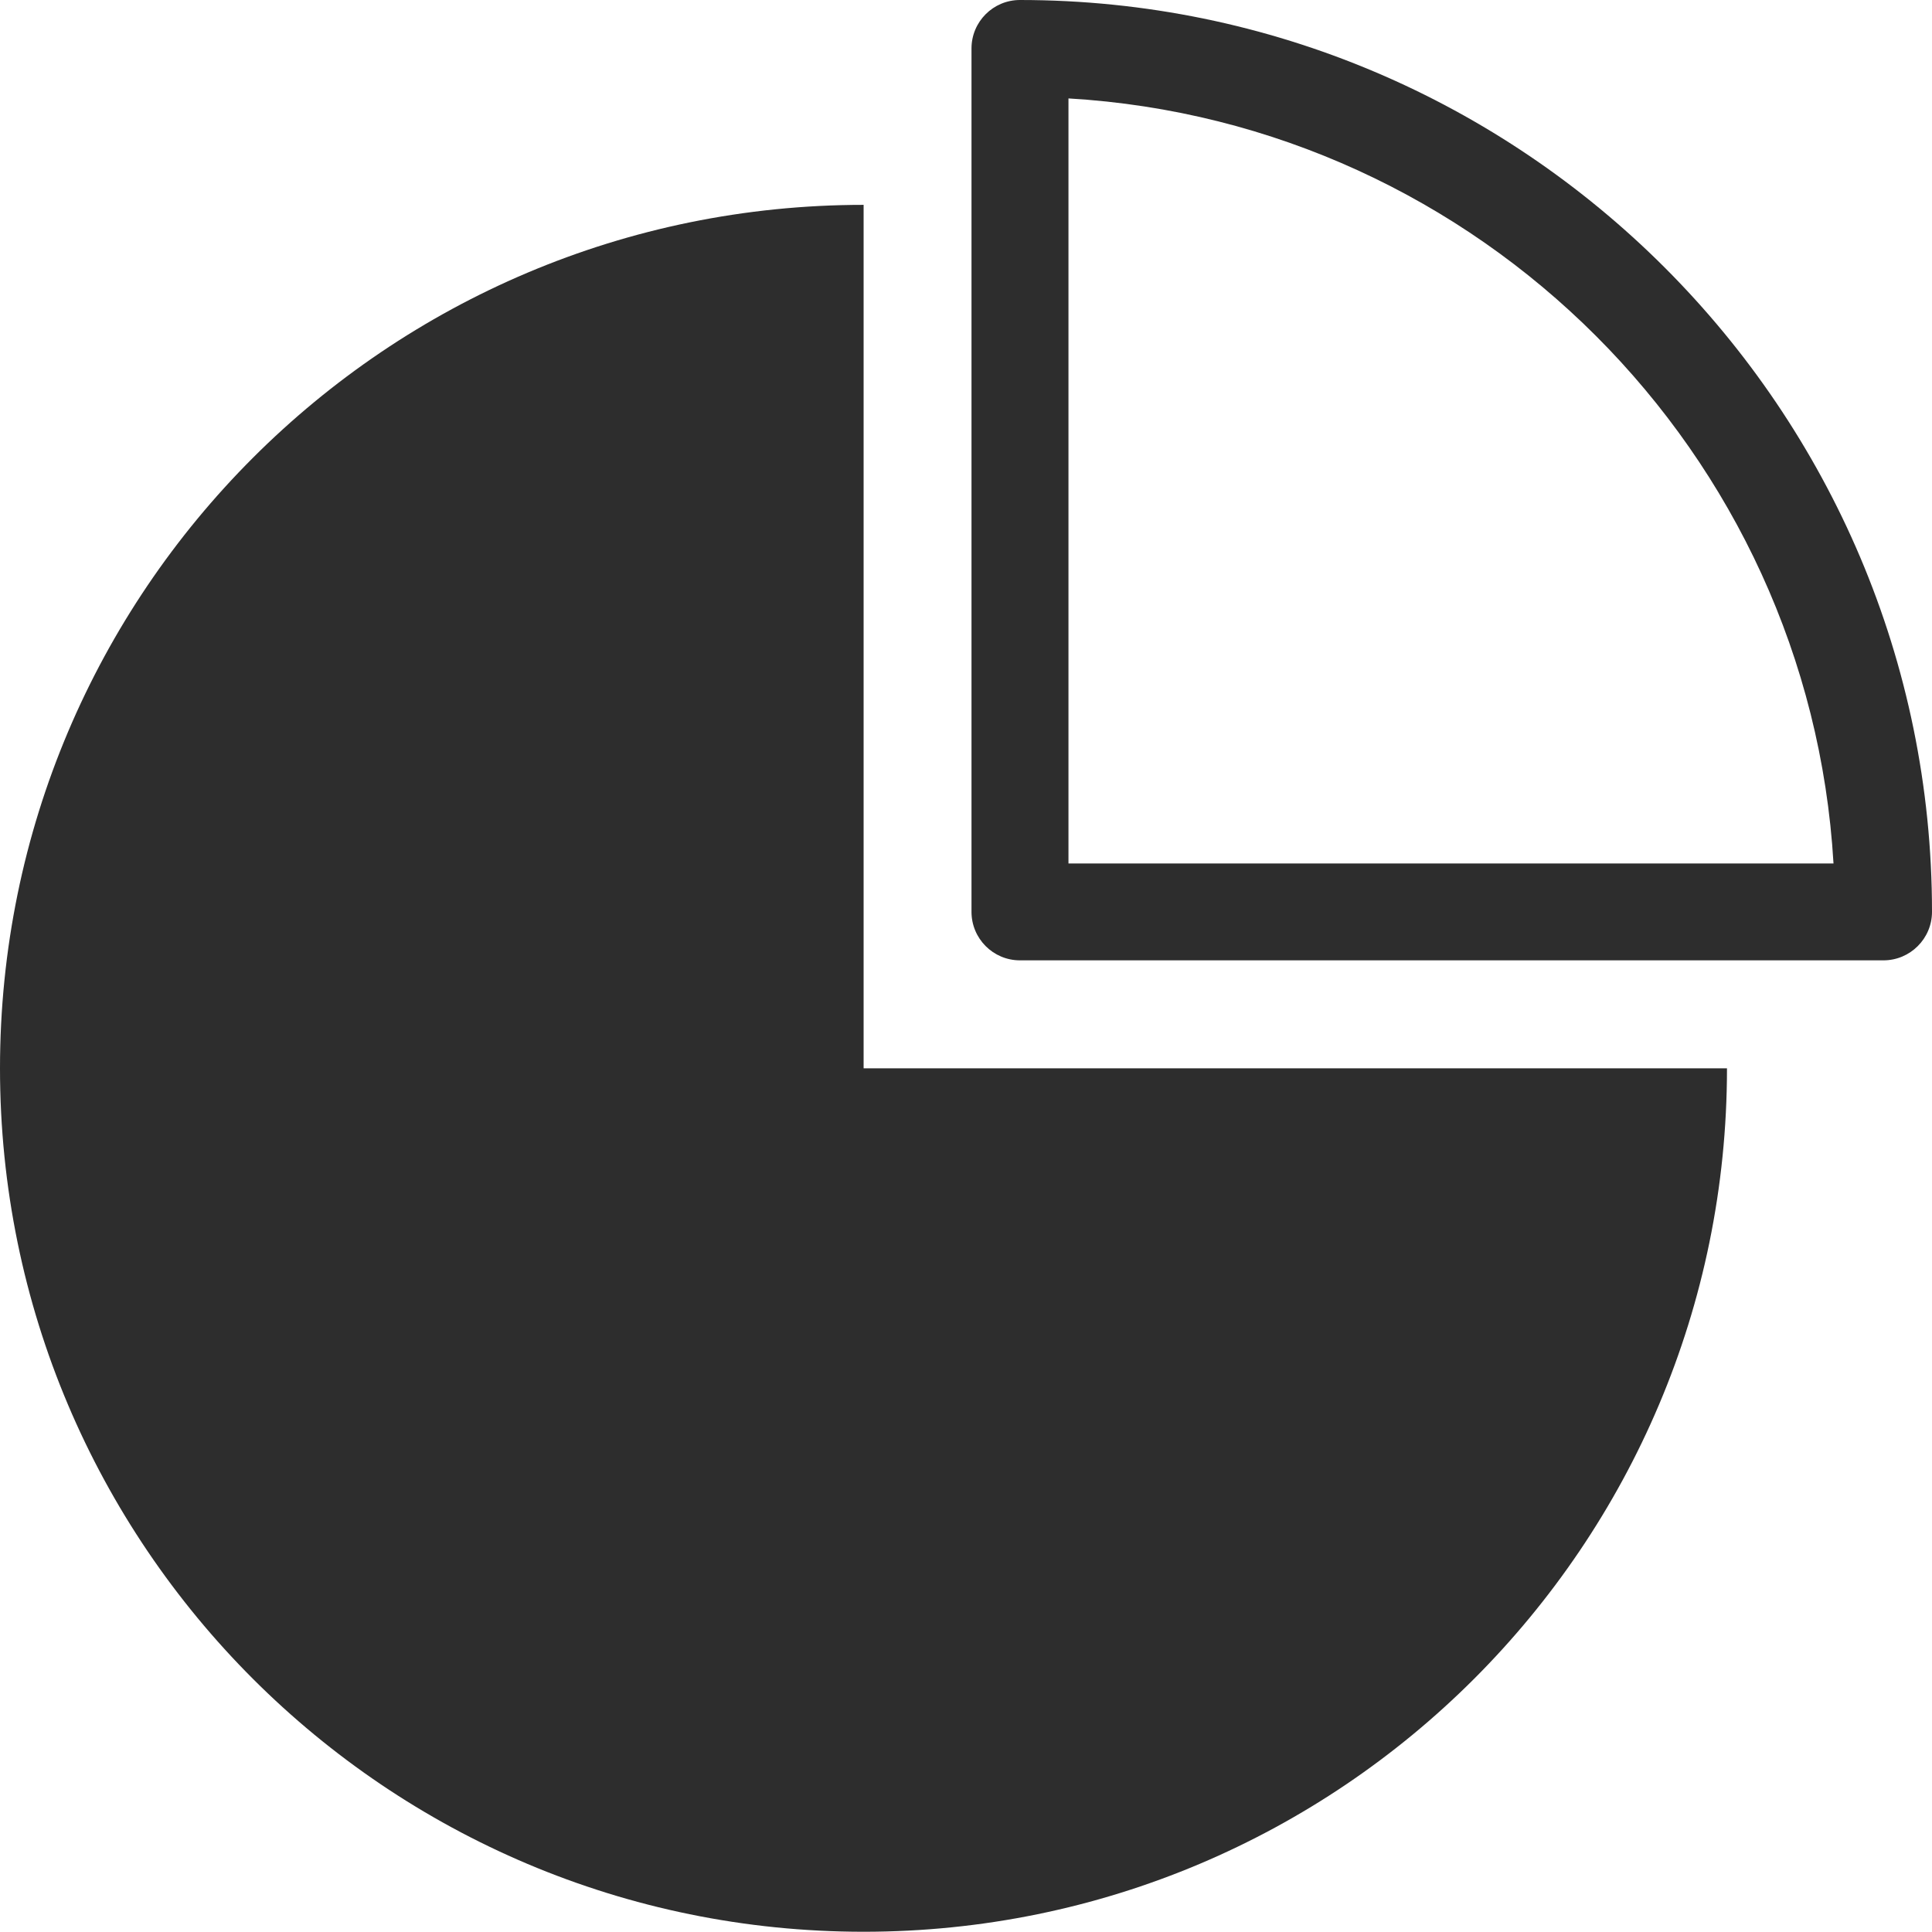 <?xml version="1.0" encoding="iso-8859-1"?>
<!-- Generator: Adobe Illustrator 16.0.0, SVG Export Plug-In . SVG Version: 6.00 Build 0)  -->
<!DOCTYPE svg PUBLIC "-//W3C//DTD SVG 1.1//EN" "http://www.w3.org/Graphics/SVG/1.1/DTD/svg11.dtd">
<svg version="1.1" id="Capa_1" xmlns="http://www.w3.org/2000/svg" xmlns:xlink="http://www.w3.org/1999/xlink" x="0px" y="0px"
	 width="24.087px" height="24.083px" viewBox="0 0 24.087 24.083" style="enable-background:new 0 0 24.087 24.083;"
	 xml:space="preserve">
<g>
	<path style="fill:#2D2D2D;" d="M10.767,2.554C4.821,2.554,0,7.374,0,13.319c0,5.946,4.821,10.765,10.767,10.765
		c5.943,0,10.764-4.819,10.764-10.765H10.767V2.554z"/>
	<path style="fill:#2D2D2D;" d="M12.716,0c-0.334,0-0.604,0.271-0.604,0.604v10.764c0,0.334,0.27,0.605,0.604,0.605h10.766
		c0.333,0,0.605-0.271,0.605-0.605C24.087,5.1,18.985,0,12.716,0z M13.321,10.765V1.227c5.121,0.301,9.237,4.416,9.538,9.538H13.321
		z"/>
</g>
<g>
</g>
<g>
</g>
<g>
</g>
<g>
</g>
<g>
</g>
<g>
</g>
<g>
</g>
<g>
</g>
<g>
</g>
<g>
</g>
<g>
</g>
<g>
</g>
<g>
</g>
<g>
</g>
<g>
</g>
</svg>
